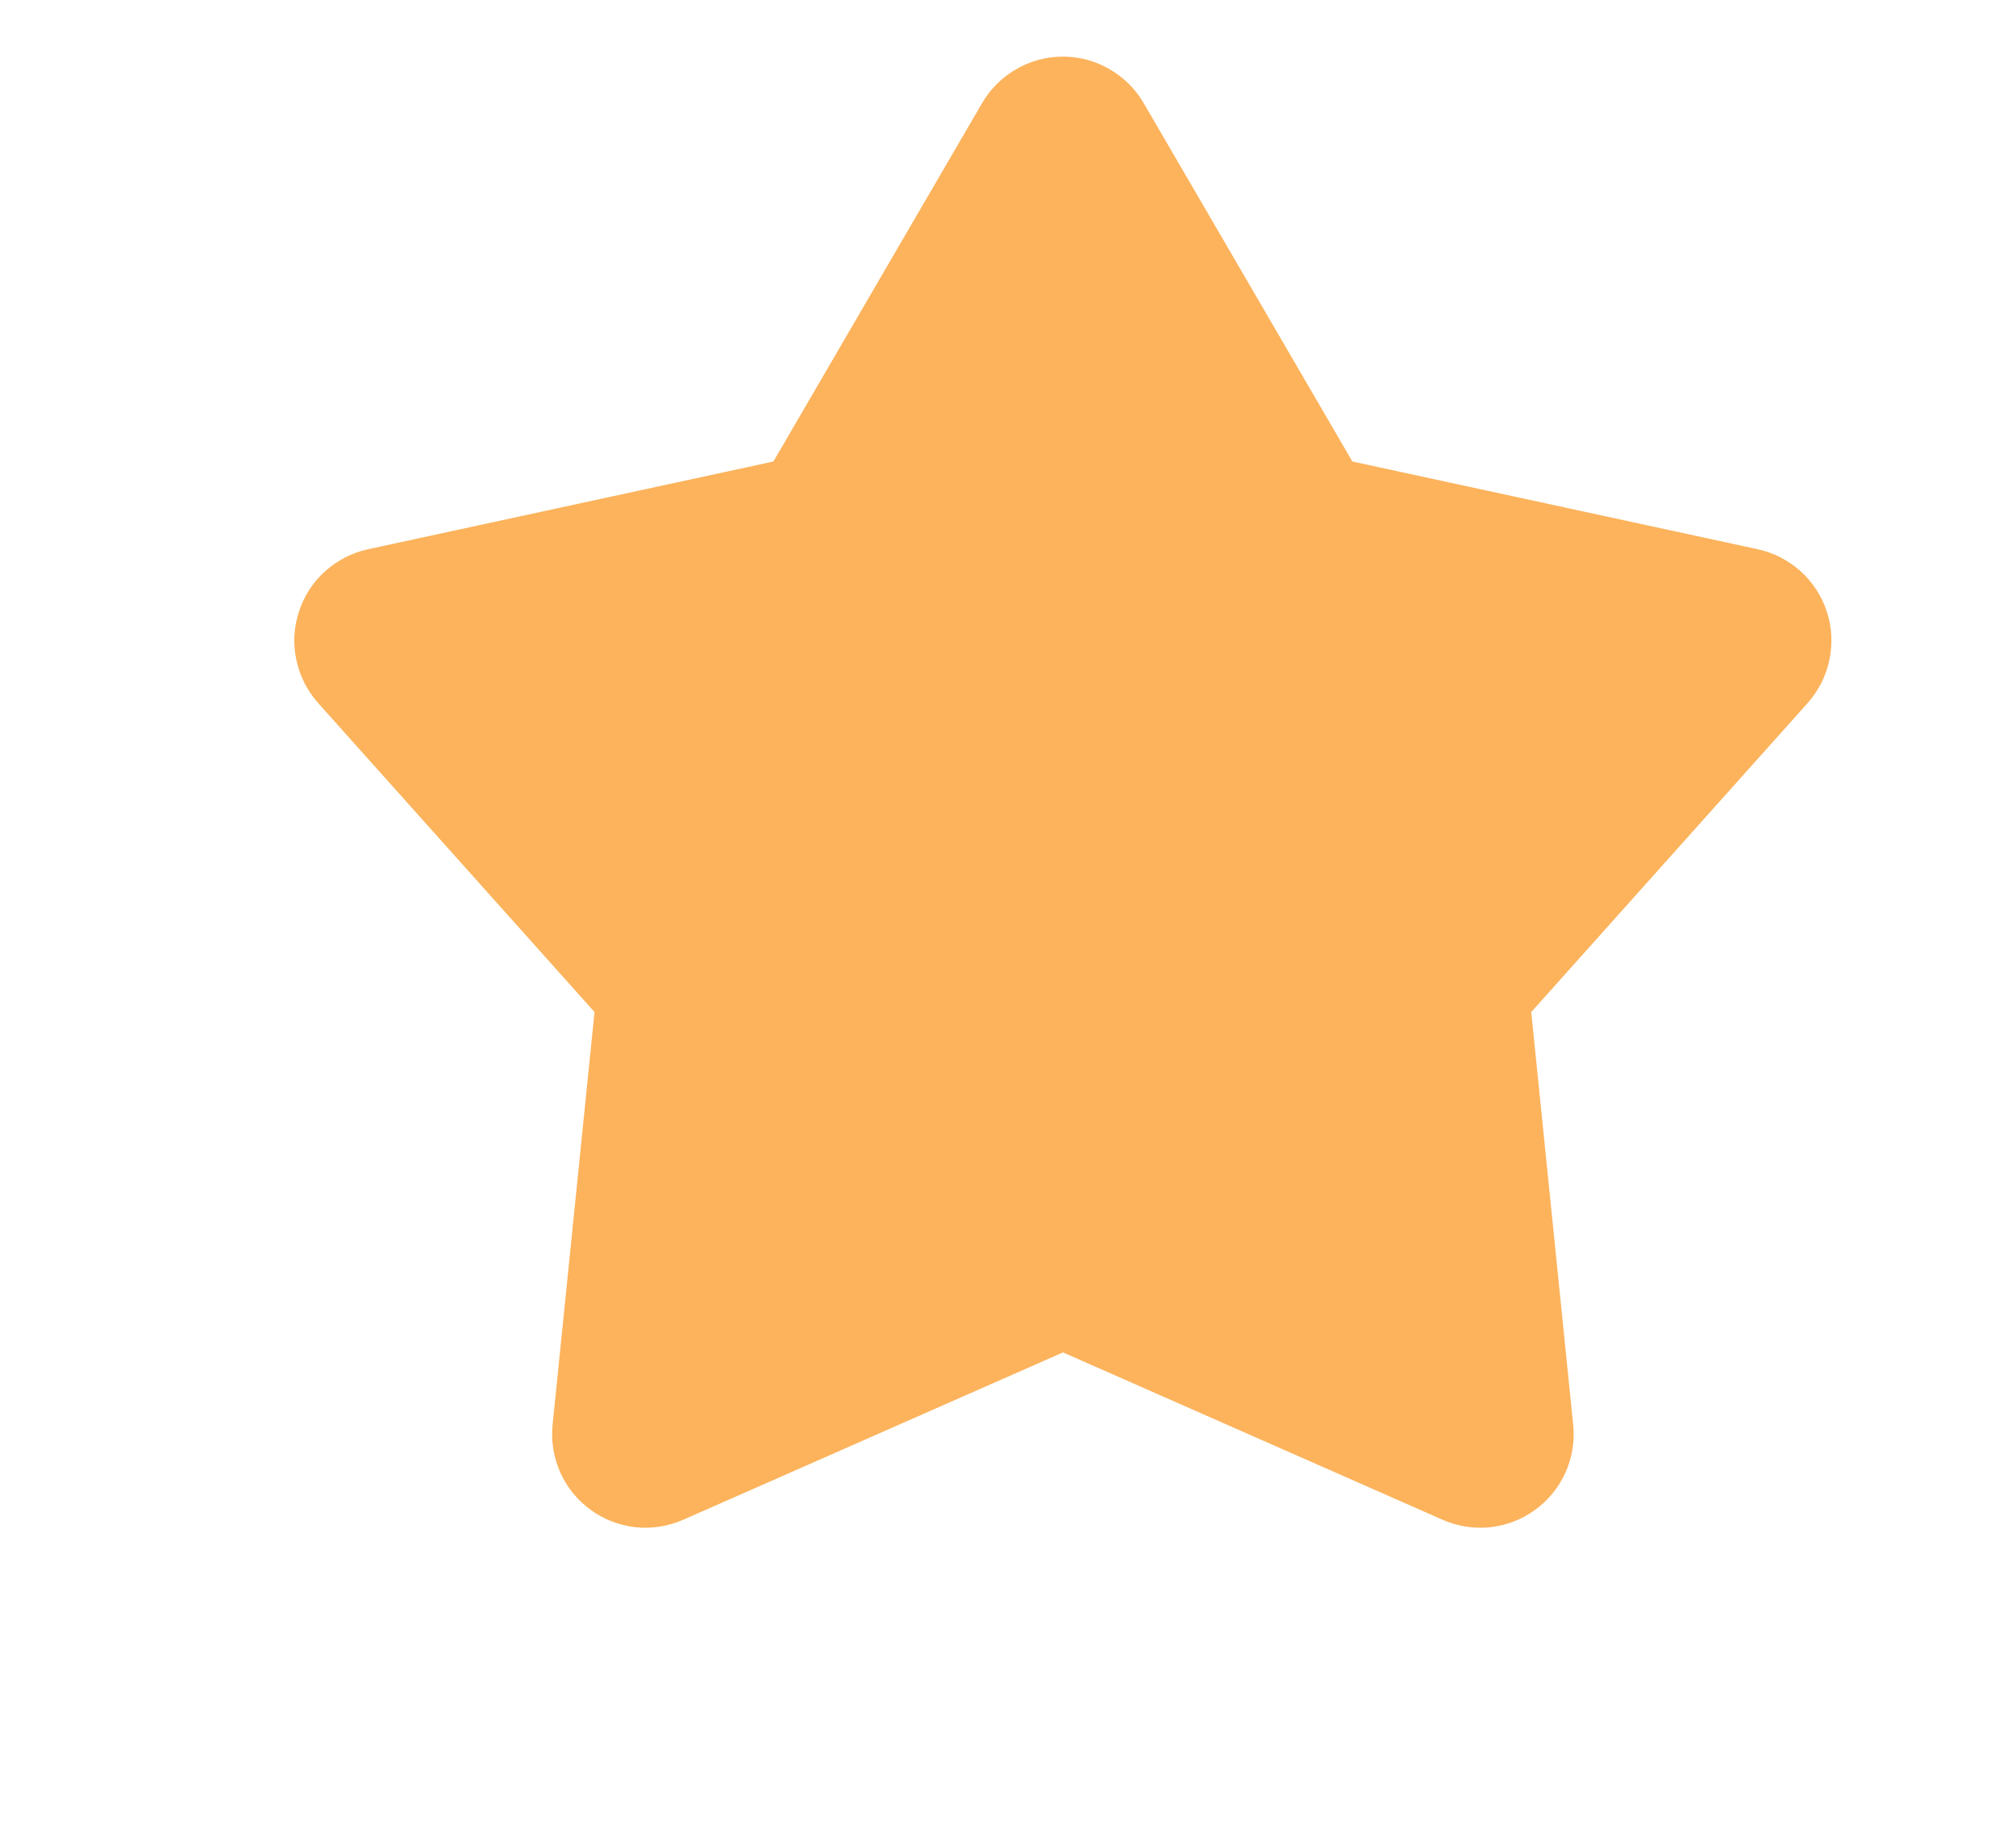 <svg width="11" height="10" viewBox="0 0 11 10" fill="none" xmlns="http://www.w3.org/2000/svg">
<path d="M5.359 0.562C5.404 0.485 5.468 0.421 5.546 0.377C5.623 0.332 5.71 0.309 5.8 0.309C5.889 0.309 5.976 0.332 6.053 0.377C6.131 0.421 6.195 0.485 6.24 0.562L7.379 2.518L9.592 2.997C9.679 3.016 9.759 3.058 9.825 3.117C9.891 3.177 9.941 3.253 9.968 3.338C9.996 3.422 10 3.513 9.982 3.6C9.964 3.687 9.923 3.768 9.864 3.835L8.355 5.522L8.584 7.775C8.593 7.863 8.578 7.953 8.542 8.034C8.505 8.116 8.448 8.186 8.376 8.238C8.304 8.291 8.219 8.323 8.131 8.333C8.042 8.342 7.953 8.328 7.871 8.292L5.8 7.379L3.728 8.292C3.646 8.328 3.557 8.342 3.468 8.333C3.38 8.323 3.295 8.291 3.223 8.238C3.151 8.186 3.094 8.116 3.057 8.034C3.021 7.953 3.006 7.863 3.015 7.775L3.244 5.522L1.735 3.835C1.676 3.768 1.635 3.688 1.617 3.6C1.598 3.513 1.603 3.423 1.631 3.338C1.658 3.253 1.707 3.177 1.774 3.117C1.84 3.058 1.92 3.016 2.007 2.997L4.22 2.518L5.359 0.562Z" fill="#FCB35C"/>
</svg>
